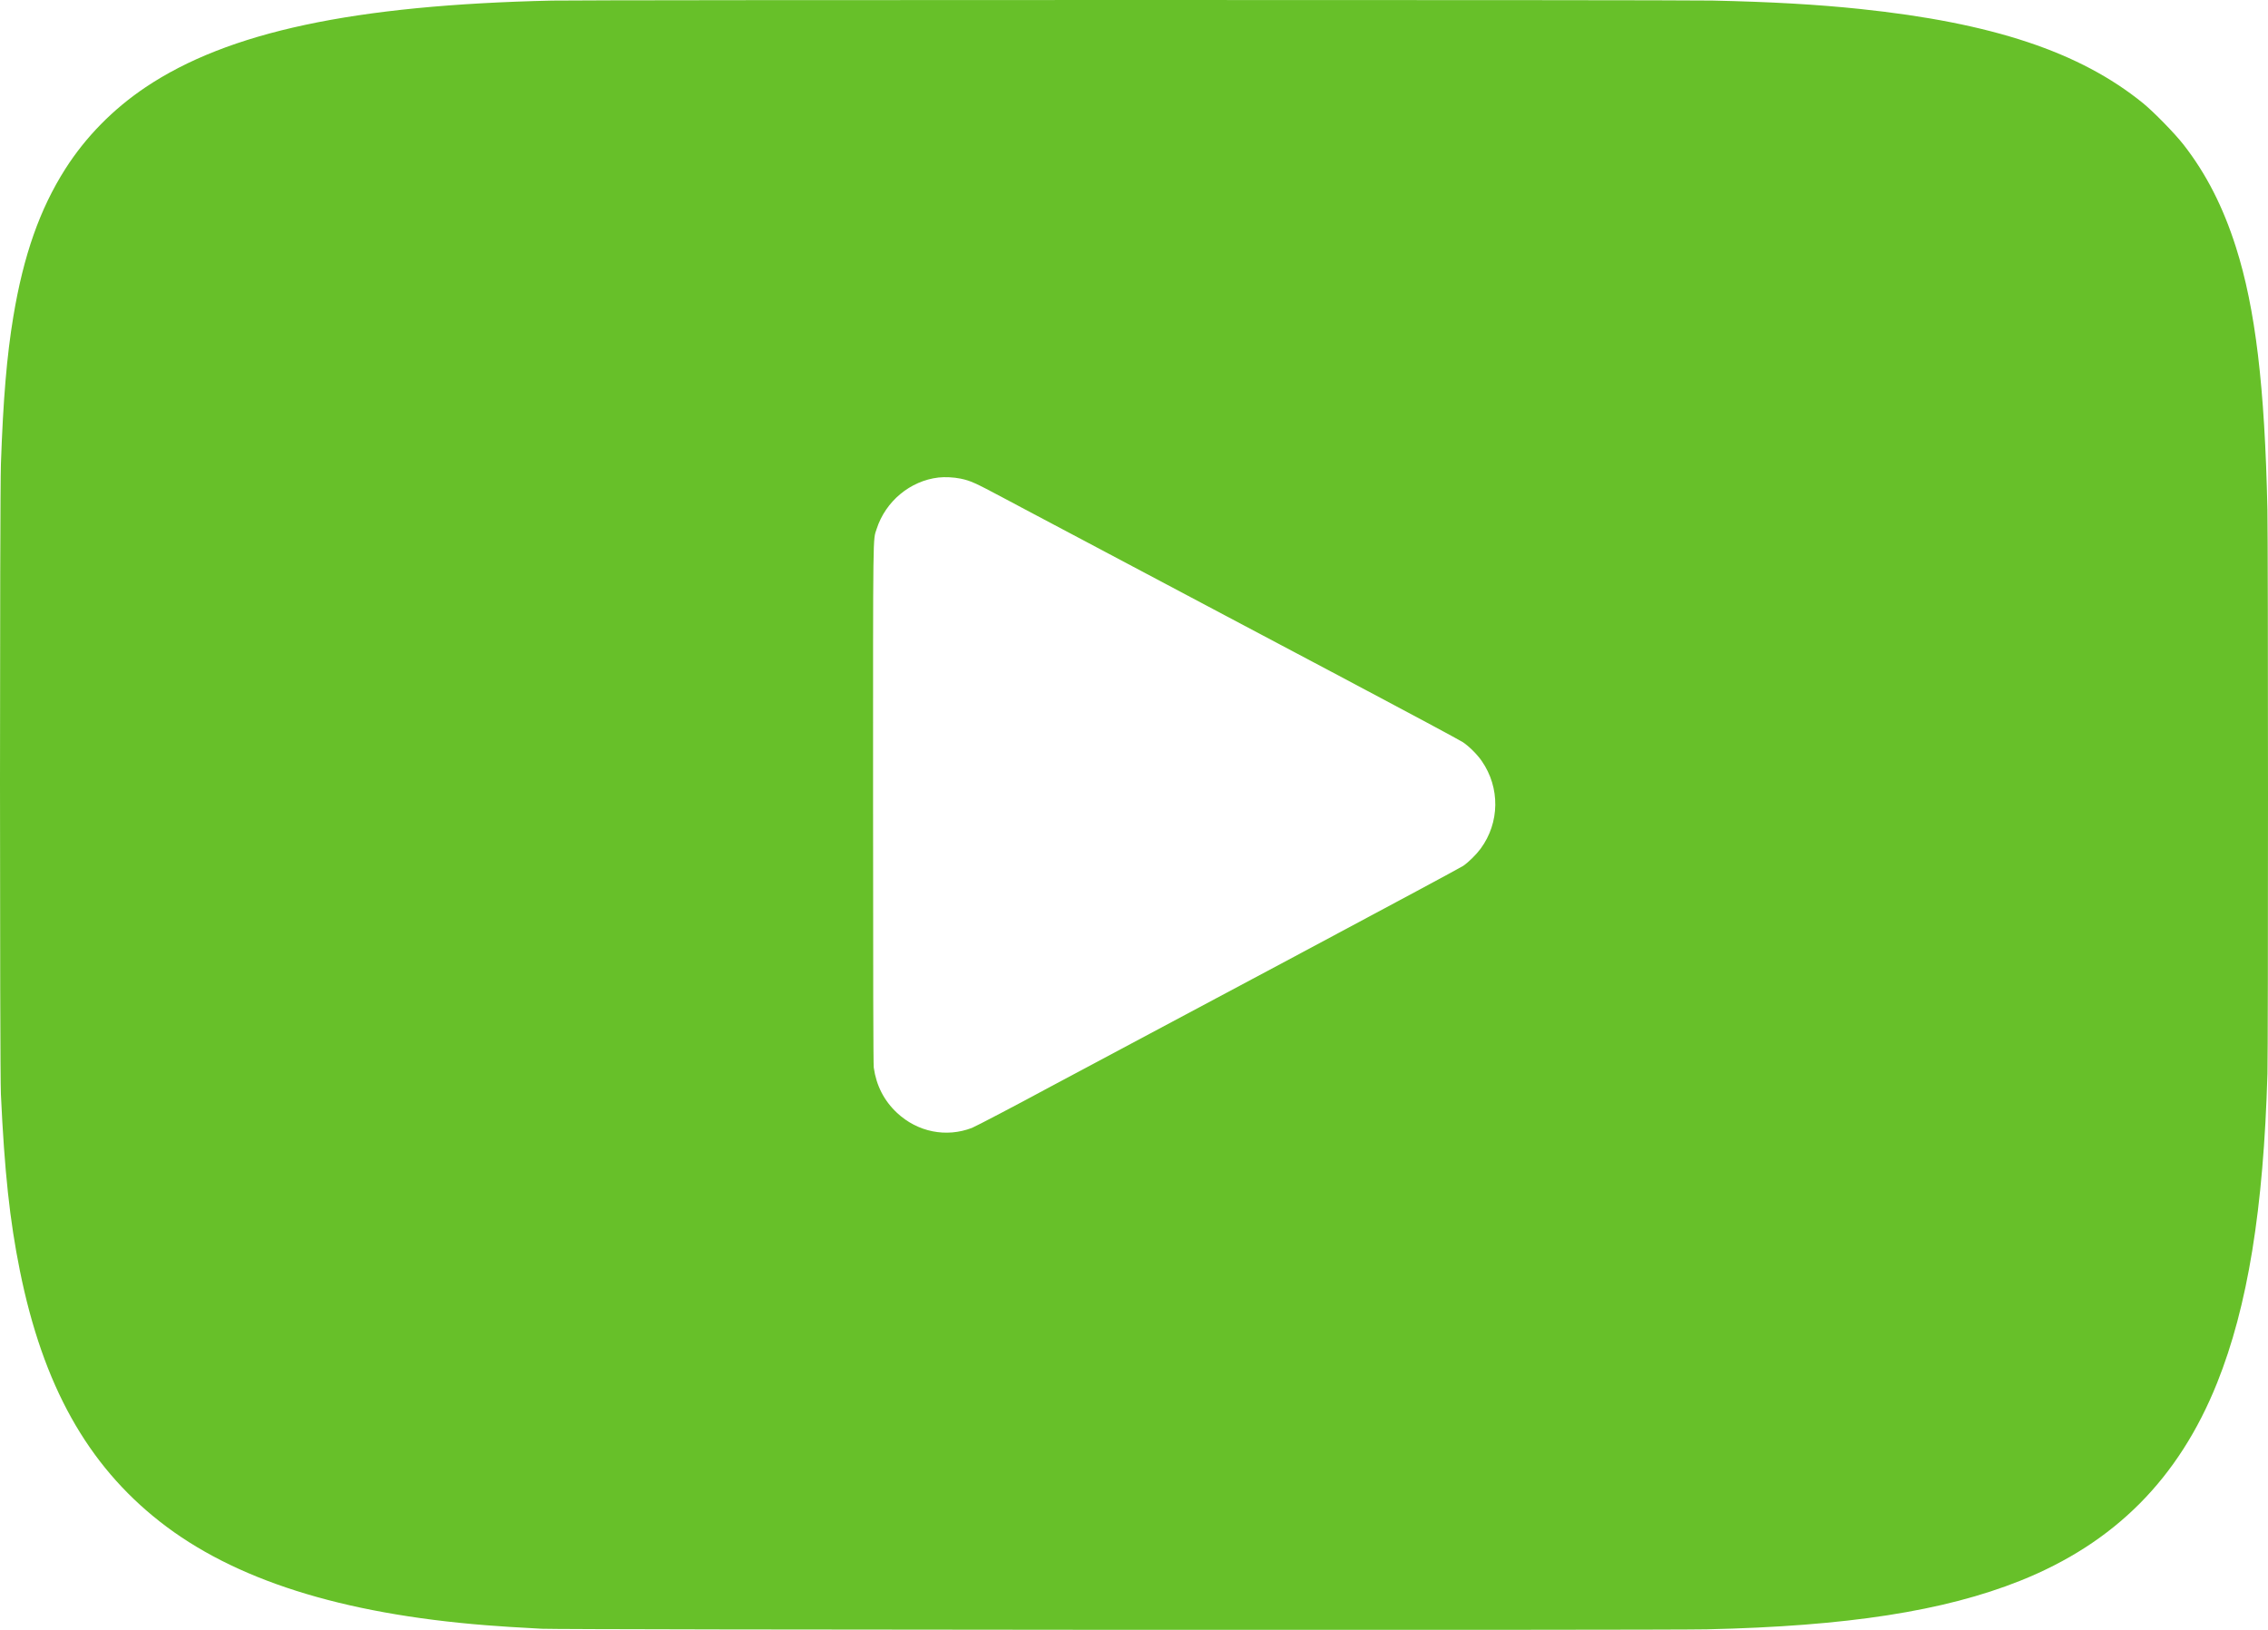 <?xml version="1.0" encoding="UTF-8"?> <svg xmlns="http://www.w3.org/2000/svg" width="128" height="92" viewBox="0 0 128 92" fill="none"> <path fill-rule="evenodd" clip-rule="evenodd" d="M31.153 0.033C19.965 0.285 12.873 1.798 8.212 4.927C6.381 6.156 4.835 7.73 3.686 9.535C2.247 11.796 1.324 14.419 0.75 17.884C0.385 20.086 0.179 22.534 0.052 26.176C-0.017 28.149 -0.017 60.283 0.051 61.769C0.253 66.127 0.549 68.882 1.119 71.71C2.423 78.188 4.924 82.673 9.025 85.891C13.193 89.163 19.255 91.088 27.429 91.737C28.351 91.81 28.944 91.847 30.581 91.936C31.699 91.997 93.708 92.027 96.335 91.968C104.243 91.791 109.714 90.943 114.006 89.23C119.344 87.1 122.964 83.463 125.131 78.051C126.853 73.751 127.748 68.248 127.969 60.596C128.012 59.121 128.009 30.794 127.967 28.77C127.819 21.816 127.29 17.408 126.188 13.946C125.465 11.673 124.512 9.807 123.239 8.172C122.749 7.542 121.544 6.308 120.941 5.819C117.386 2.932 112.445 1.288 104.976 0.506C102.536 0.25 99.994 0.106 96.632 0.031C94.721 -0.012 33.057 -0.009 31.153 0.033ZM54.205 27.015C54.772 27.133 55.006 27.238 56.653 28.116C56.908 28.252 57.342 28.483 57.617 28.629C57.892 28.775 58.301 28.992 58.526 29.111C58.75 29.231 59.184 29.46 59.49 29.622C59.796 29.784 60.246 30.022 60.491 30.152C60.736 30.282 61.145 30.499 61.4 30.634C61.655 30.77 62.105 31.009 62.401 31.165C62.697 31.322 64.232 32.136 65.813 32.974C67.394 33.811 68.904 34.612 69.169 34.754C69.435 34.895 72.489 36.514 75.956 38.35C79.424 40.188 82.397 41.783 82.564 41.895C82.92 42.136 83.364 42.578 83.623 42.951C84.669 44.458 84.644 46.437 83.56 47.908C83.314 48.241 82.891 48.658 82.578 48.875C82.452 48.962 78.532 51.07 73.868 53.559C69.203 56.047 65.161 58.204 64.886 58.351C64.611 58.498 64.035 58.805 63.606 59.034C63.178 59.263 62.644 59.548 62.42 59.668C61.603 60.104 60.441 60.723 59.898 61.012C59.592 61.174 59.242 61.362 59.119 61.428C57.564 62.272 55.056 63.587 54.854 63.665C53.398 64.223 51.786 63.9 50.626 62.816C49.895 62.132 49.455 61.276 49.312 60.255C49.287 60.081 49.274 54.972 49.274 45.431C49.273 29.608 49.261 30.522 49.475 29.858C49.977 28.296 51.369 27.138 52.968 26.954C53.325 26.913 53.833 26.938 54.205 27.015Z" fill="#67C029"></path> </svg> 